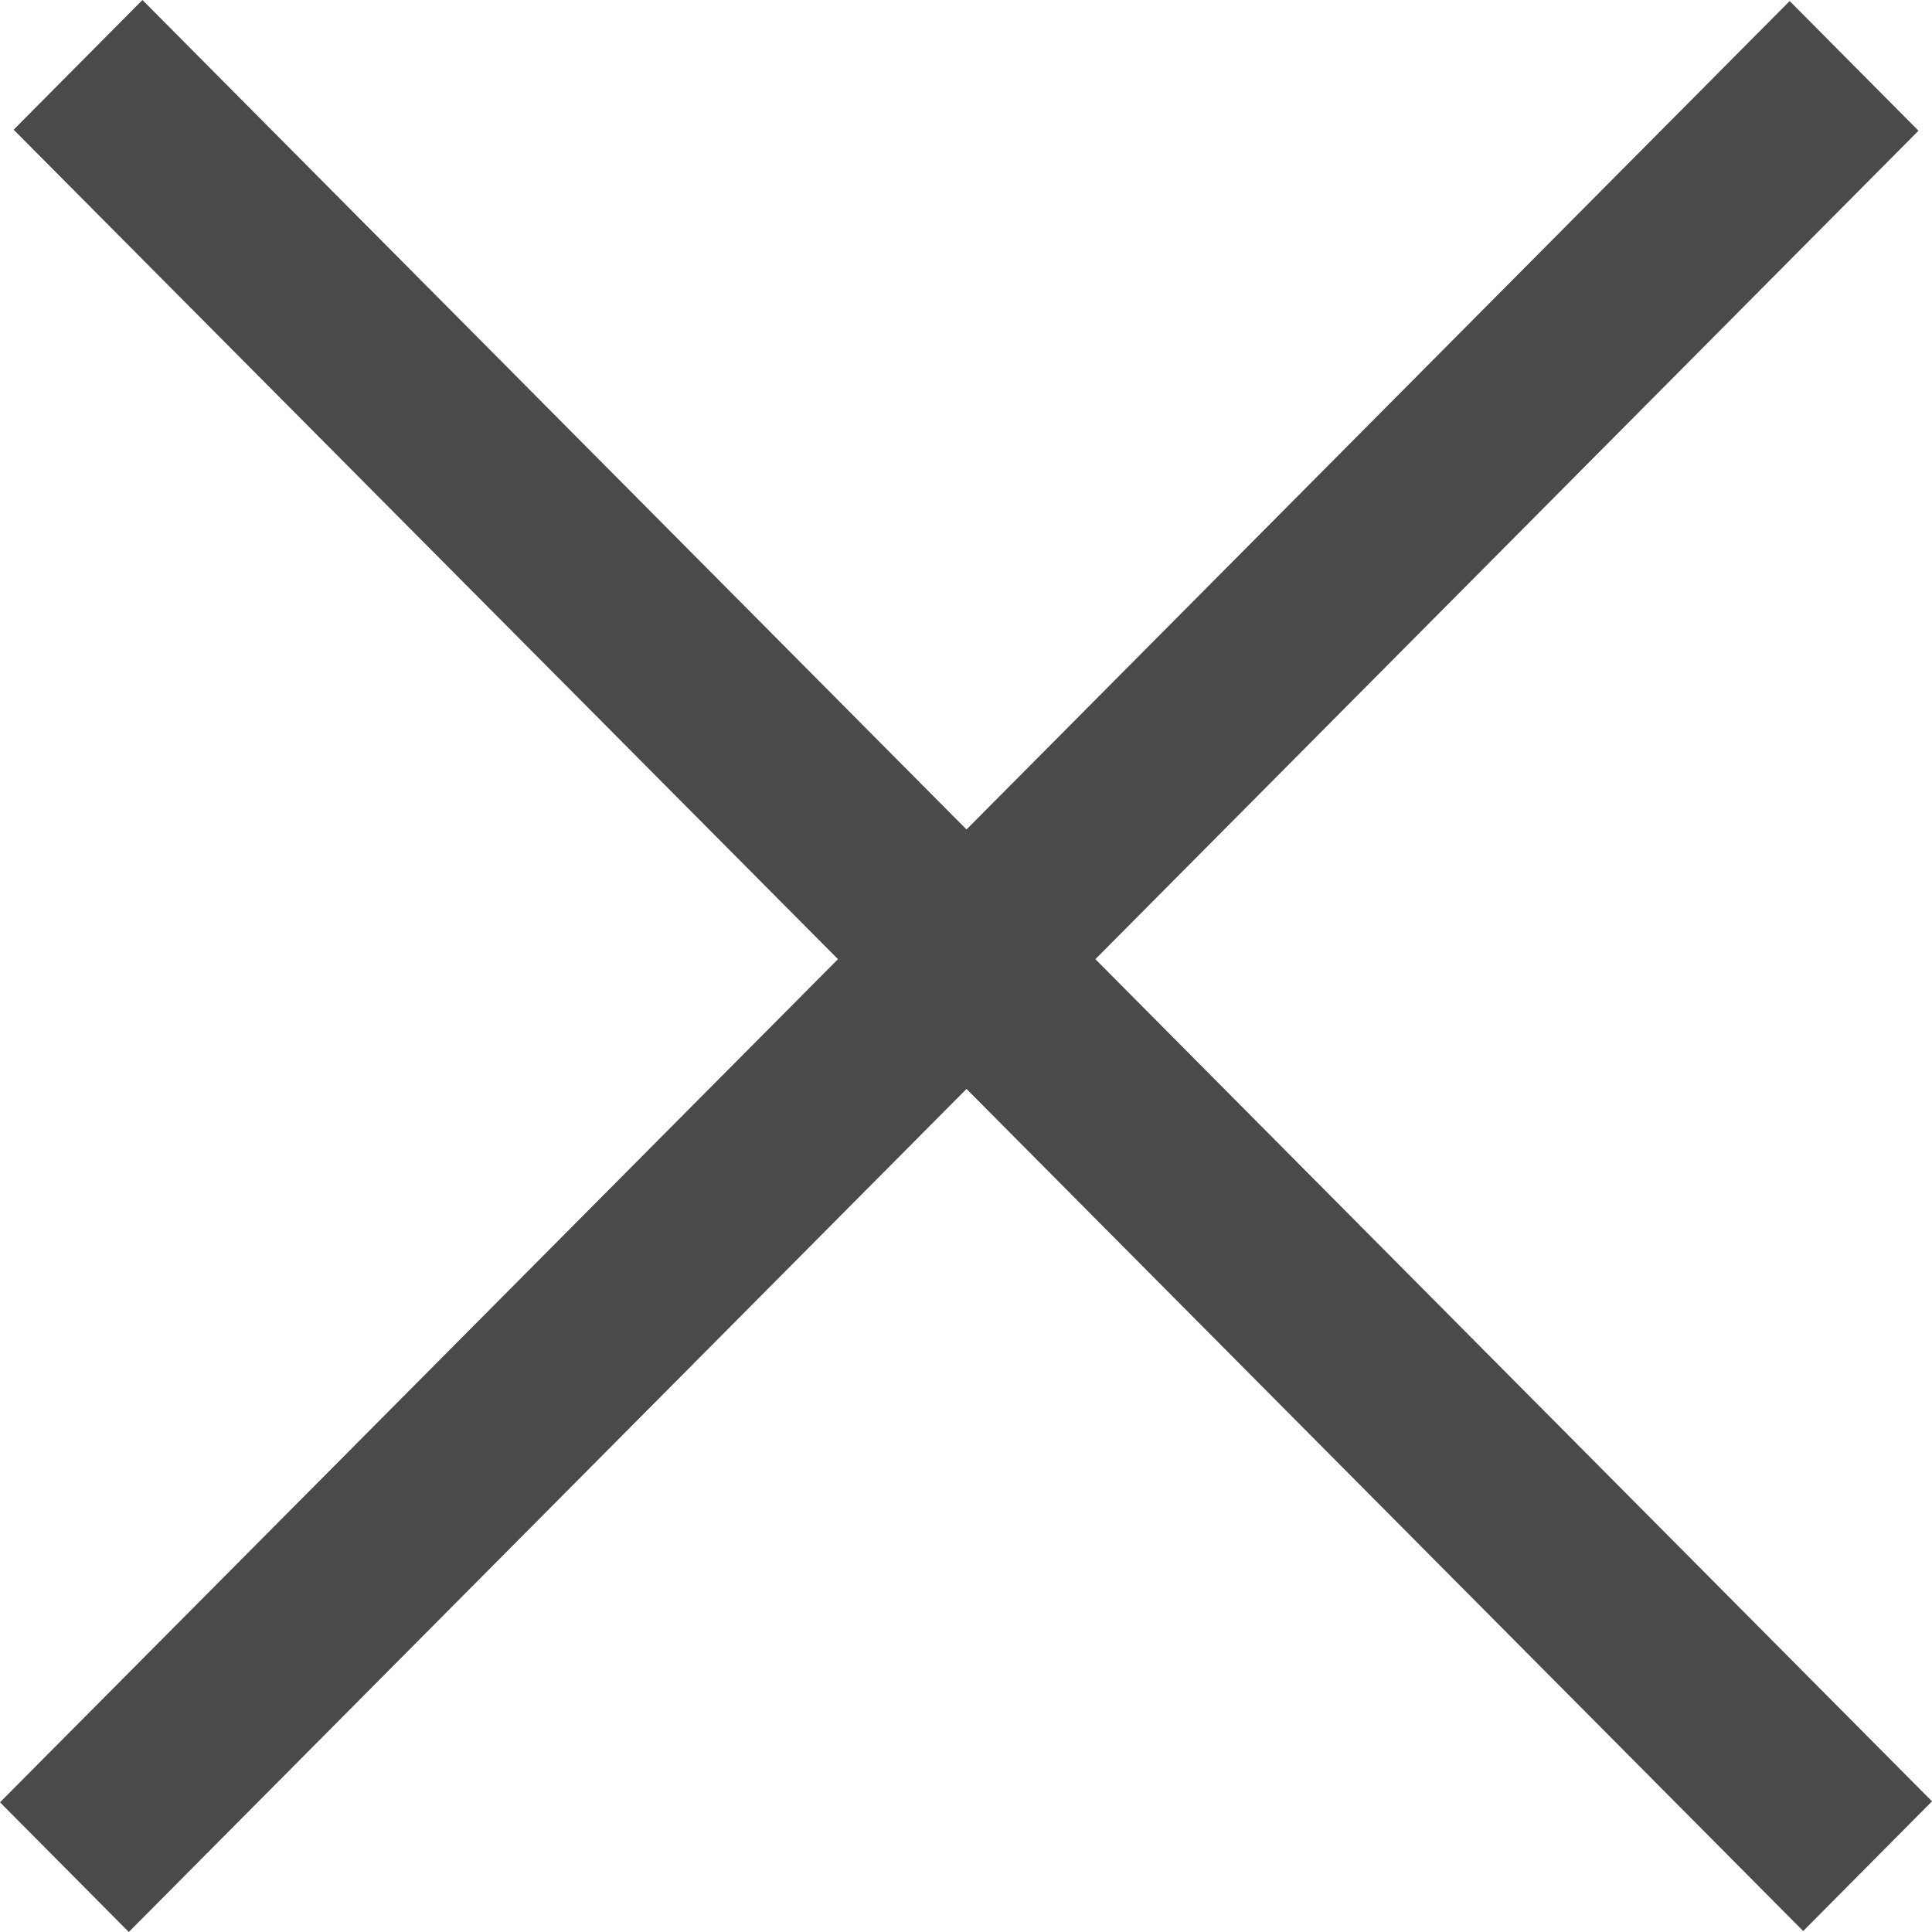 <svg xmlns="http://www.w3.org/2000/svg" width="30" height="30" viewBox="0 0 30 30">
    <path fill="#4a4a4a" d="M2.212 0l-2 2.014 12.8 12.88L0 27.986 2 30l13.008-13.091L28 29.985l2-2.014-12.991-13.077L29.79 2.03l-2-2.014L15.008 12.88z"/>
</svg>
